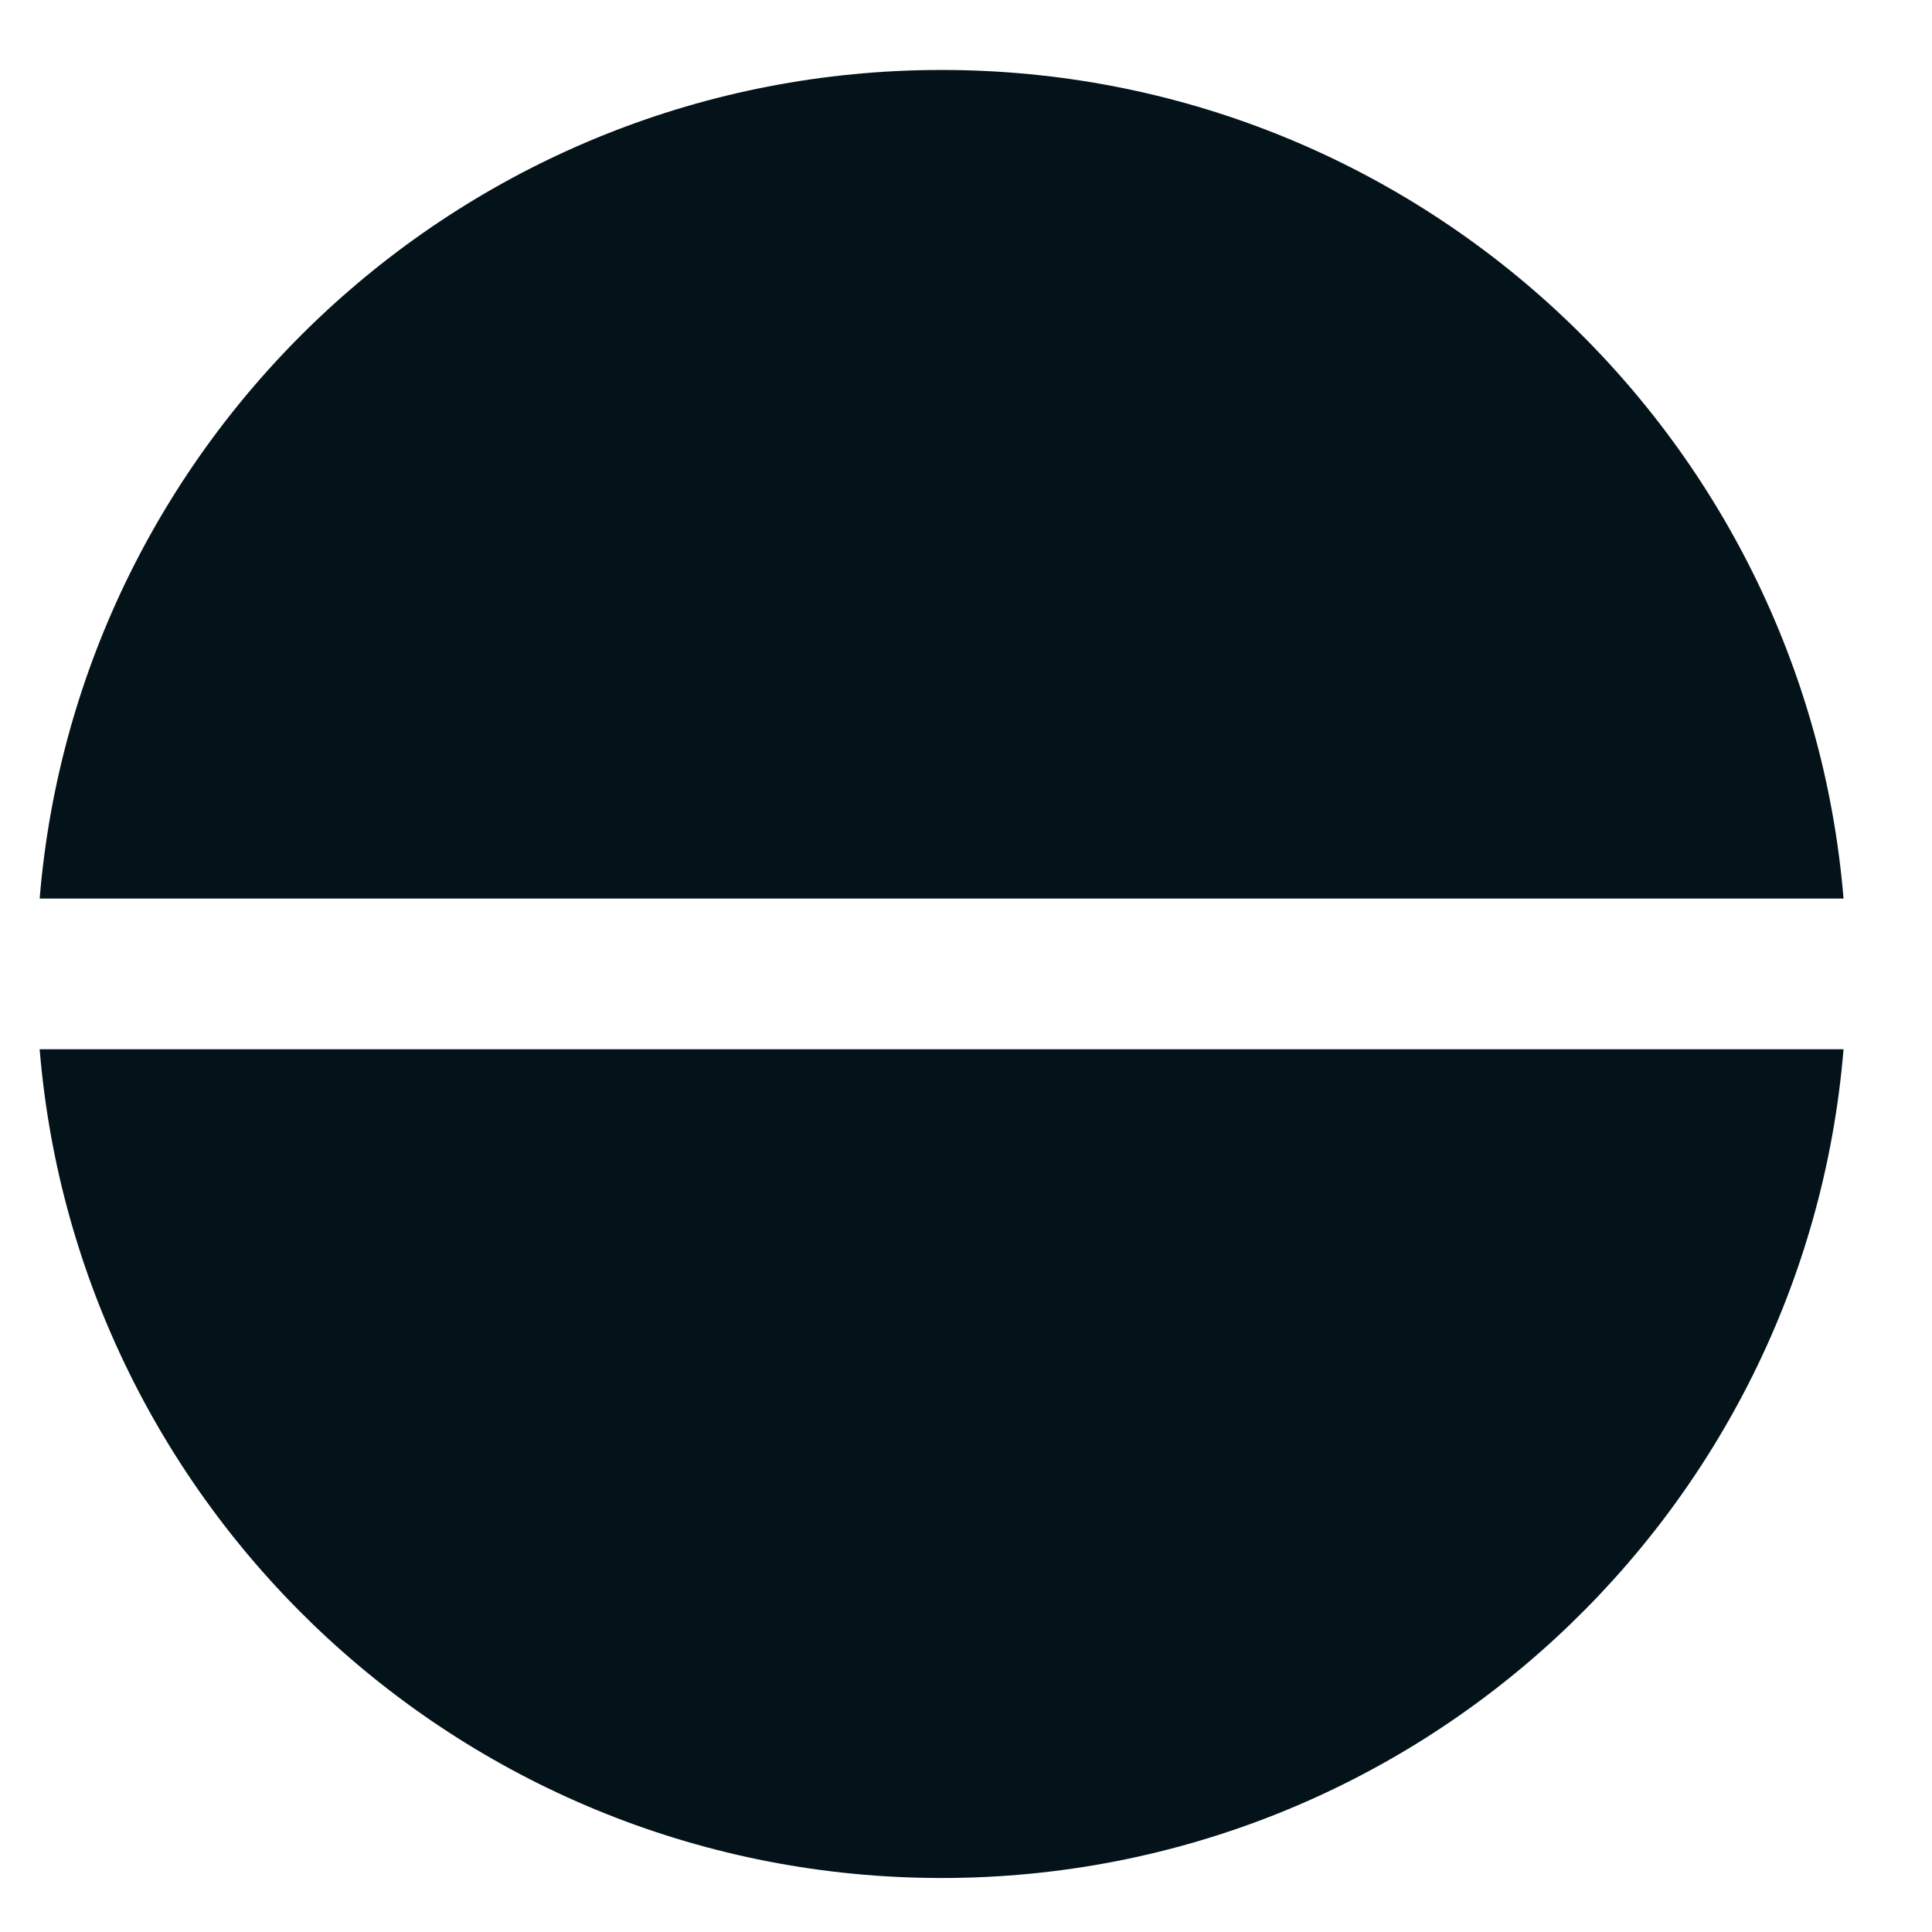 <svg xmlns="http://www.w3.org/2000/svg" width="19" height="19" viewBox="0 0 19 19" fill="none"><path fill-rule="evenodd" clip-rule="evenodd" d="M18.13 8.837C17.753 4.274 13.926 0.688 9.26 0.688C4.594 0.688 0.766 4.274 0.39 8.837L18.13 8.837ZM0.39 10.319C0.766 14.882 4.594 18.469 9.26 18.469C13.926 18.469 17.753 14.882 18.13 10.319L0.39 10.319Z" fill="#04131A"></path></svg>